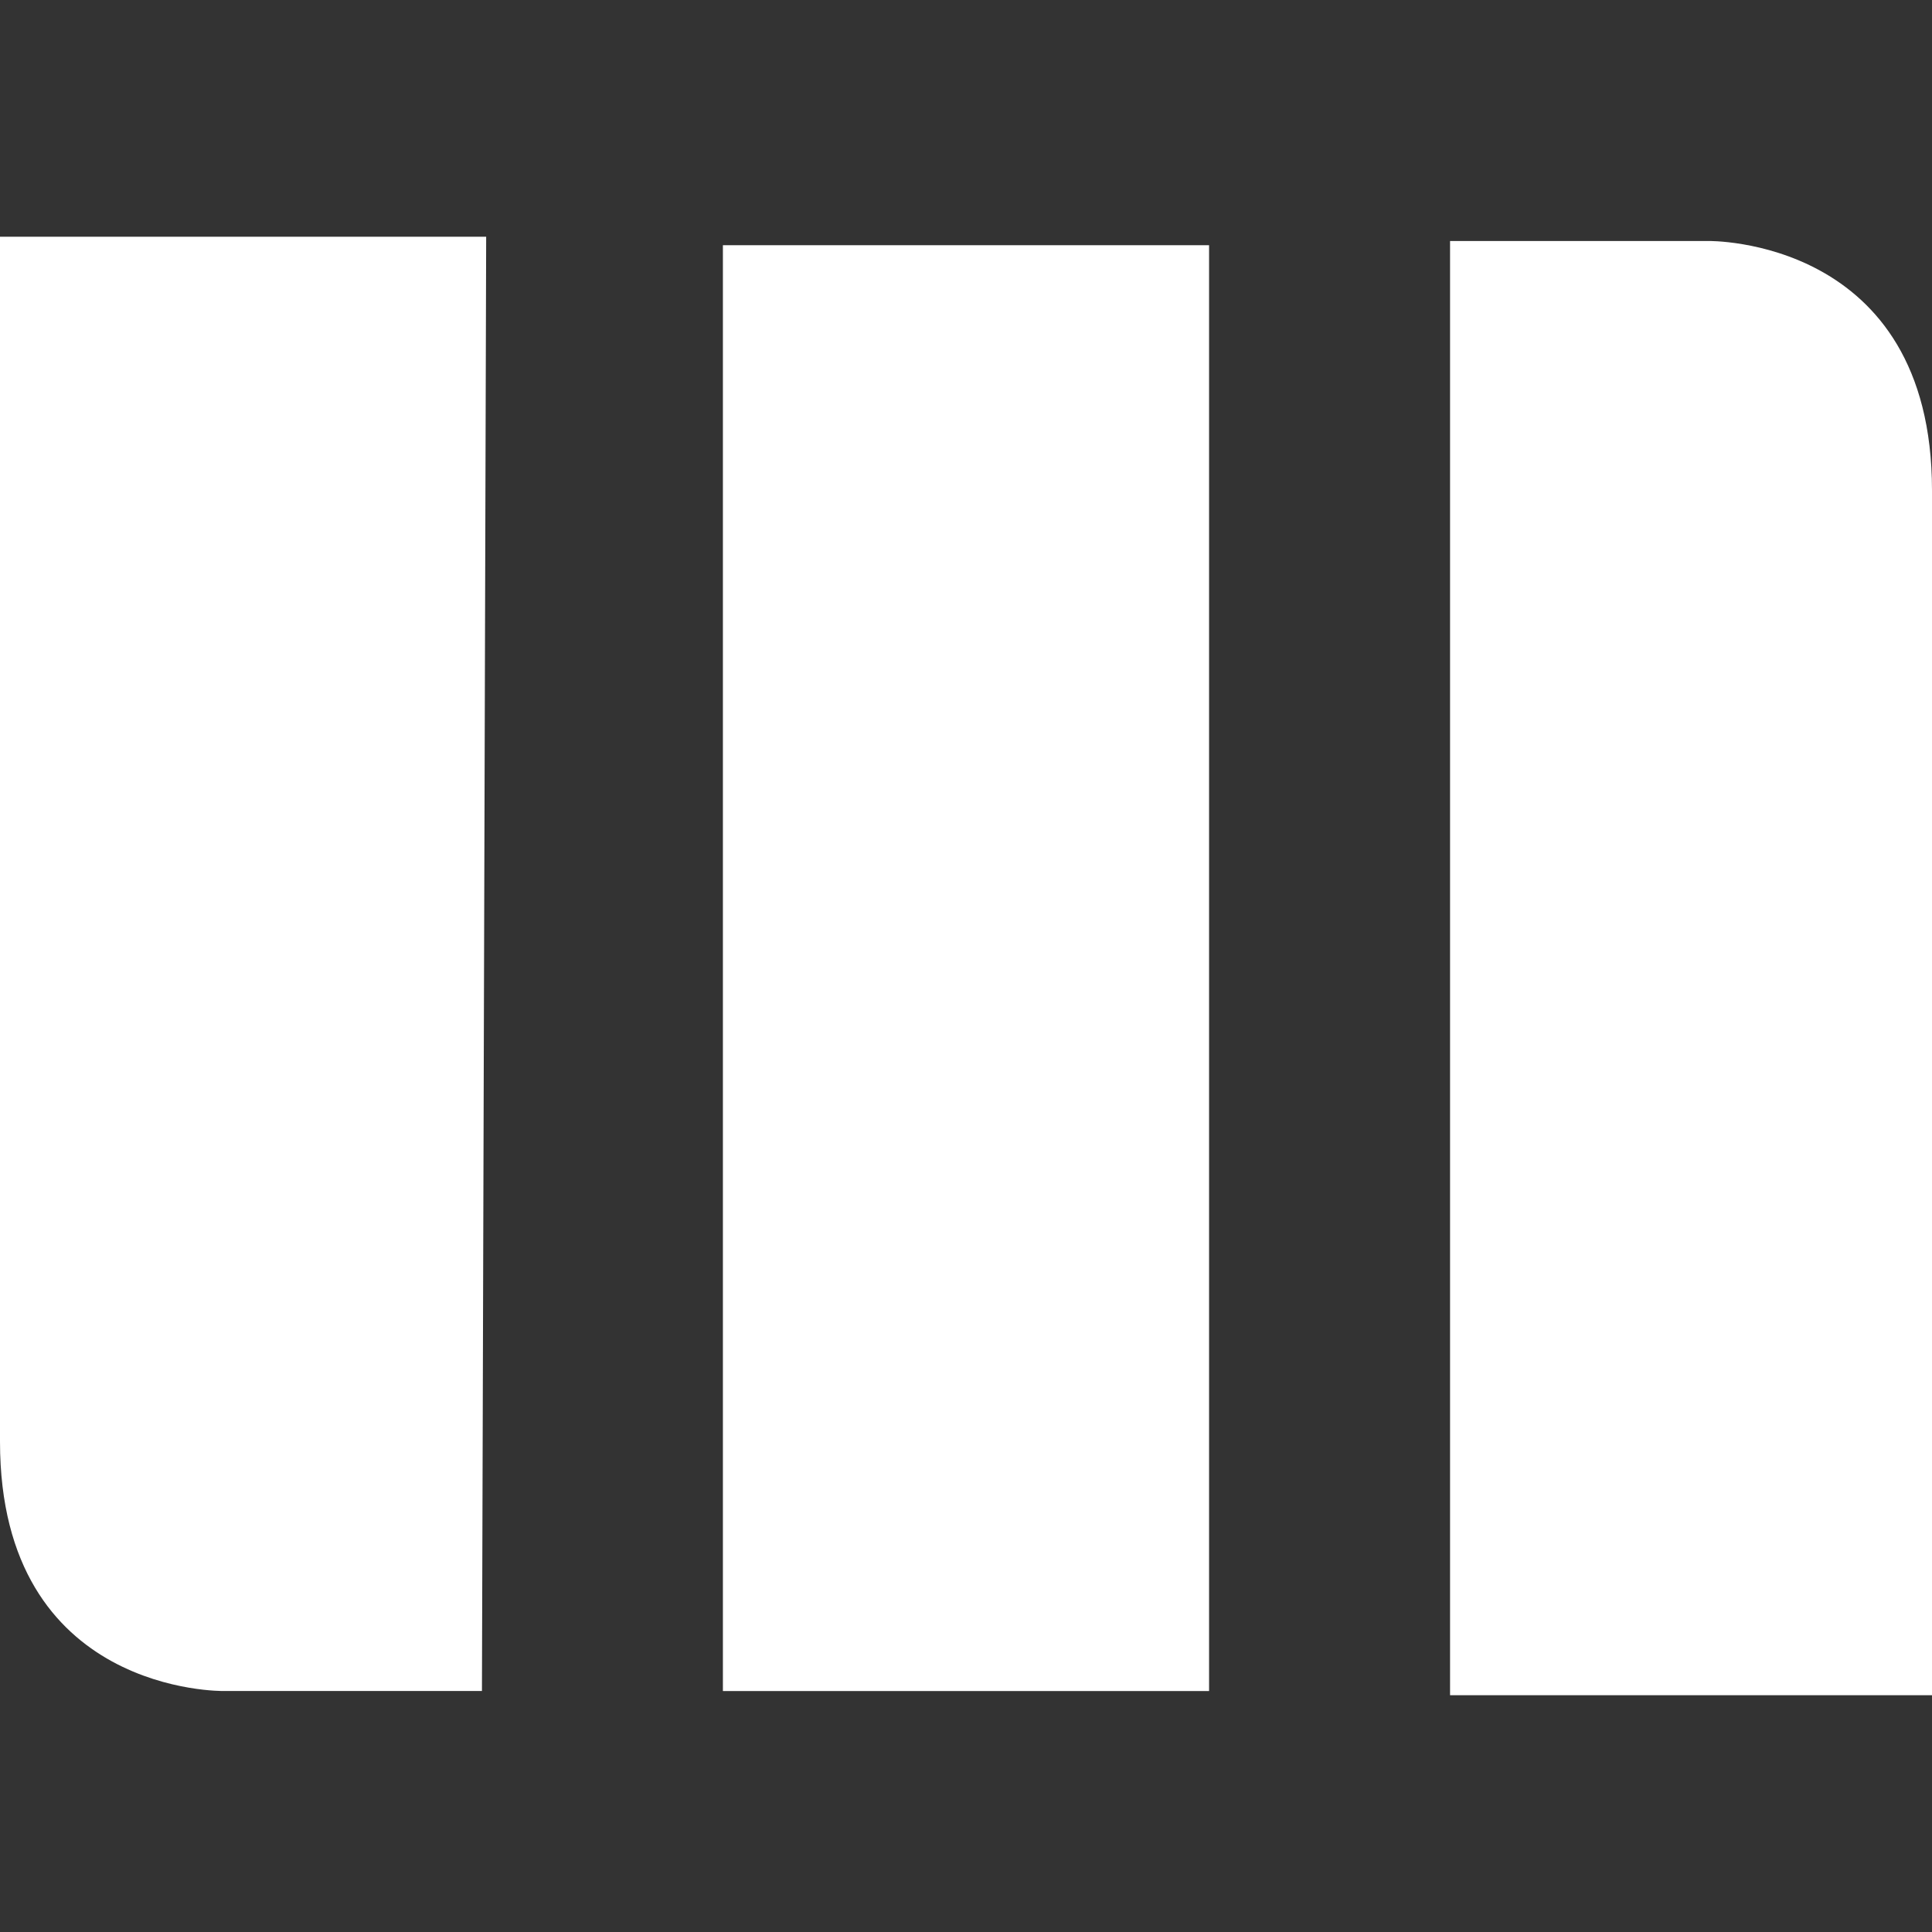 <svg xmlns="http://www.w3.org/2000/svg" width="64" height="64"><rect width="100%" height="100%" fill="#333333" stroke="none"/><path d="M23.947 8.123h16.105v47.895H23.947z" fill="#fff"/><path d="M15.965 56.017H7.422S0 56.158 0 47.755V7.842h16.105z" fill="#fff"/><path d="M48.035 7.983h8.543S64 7.842 64 16.245v39.912H48.035z" fill="#fff"/></svg>